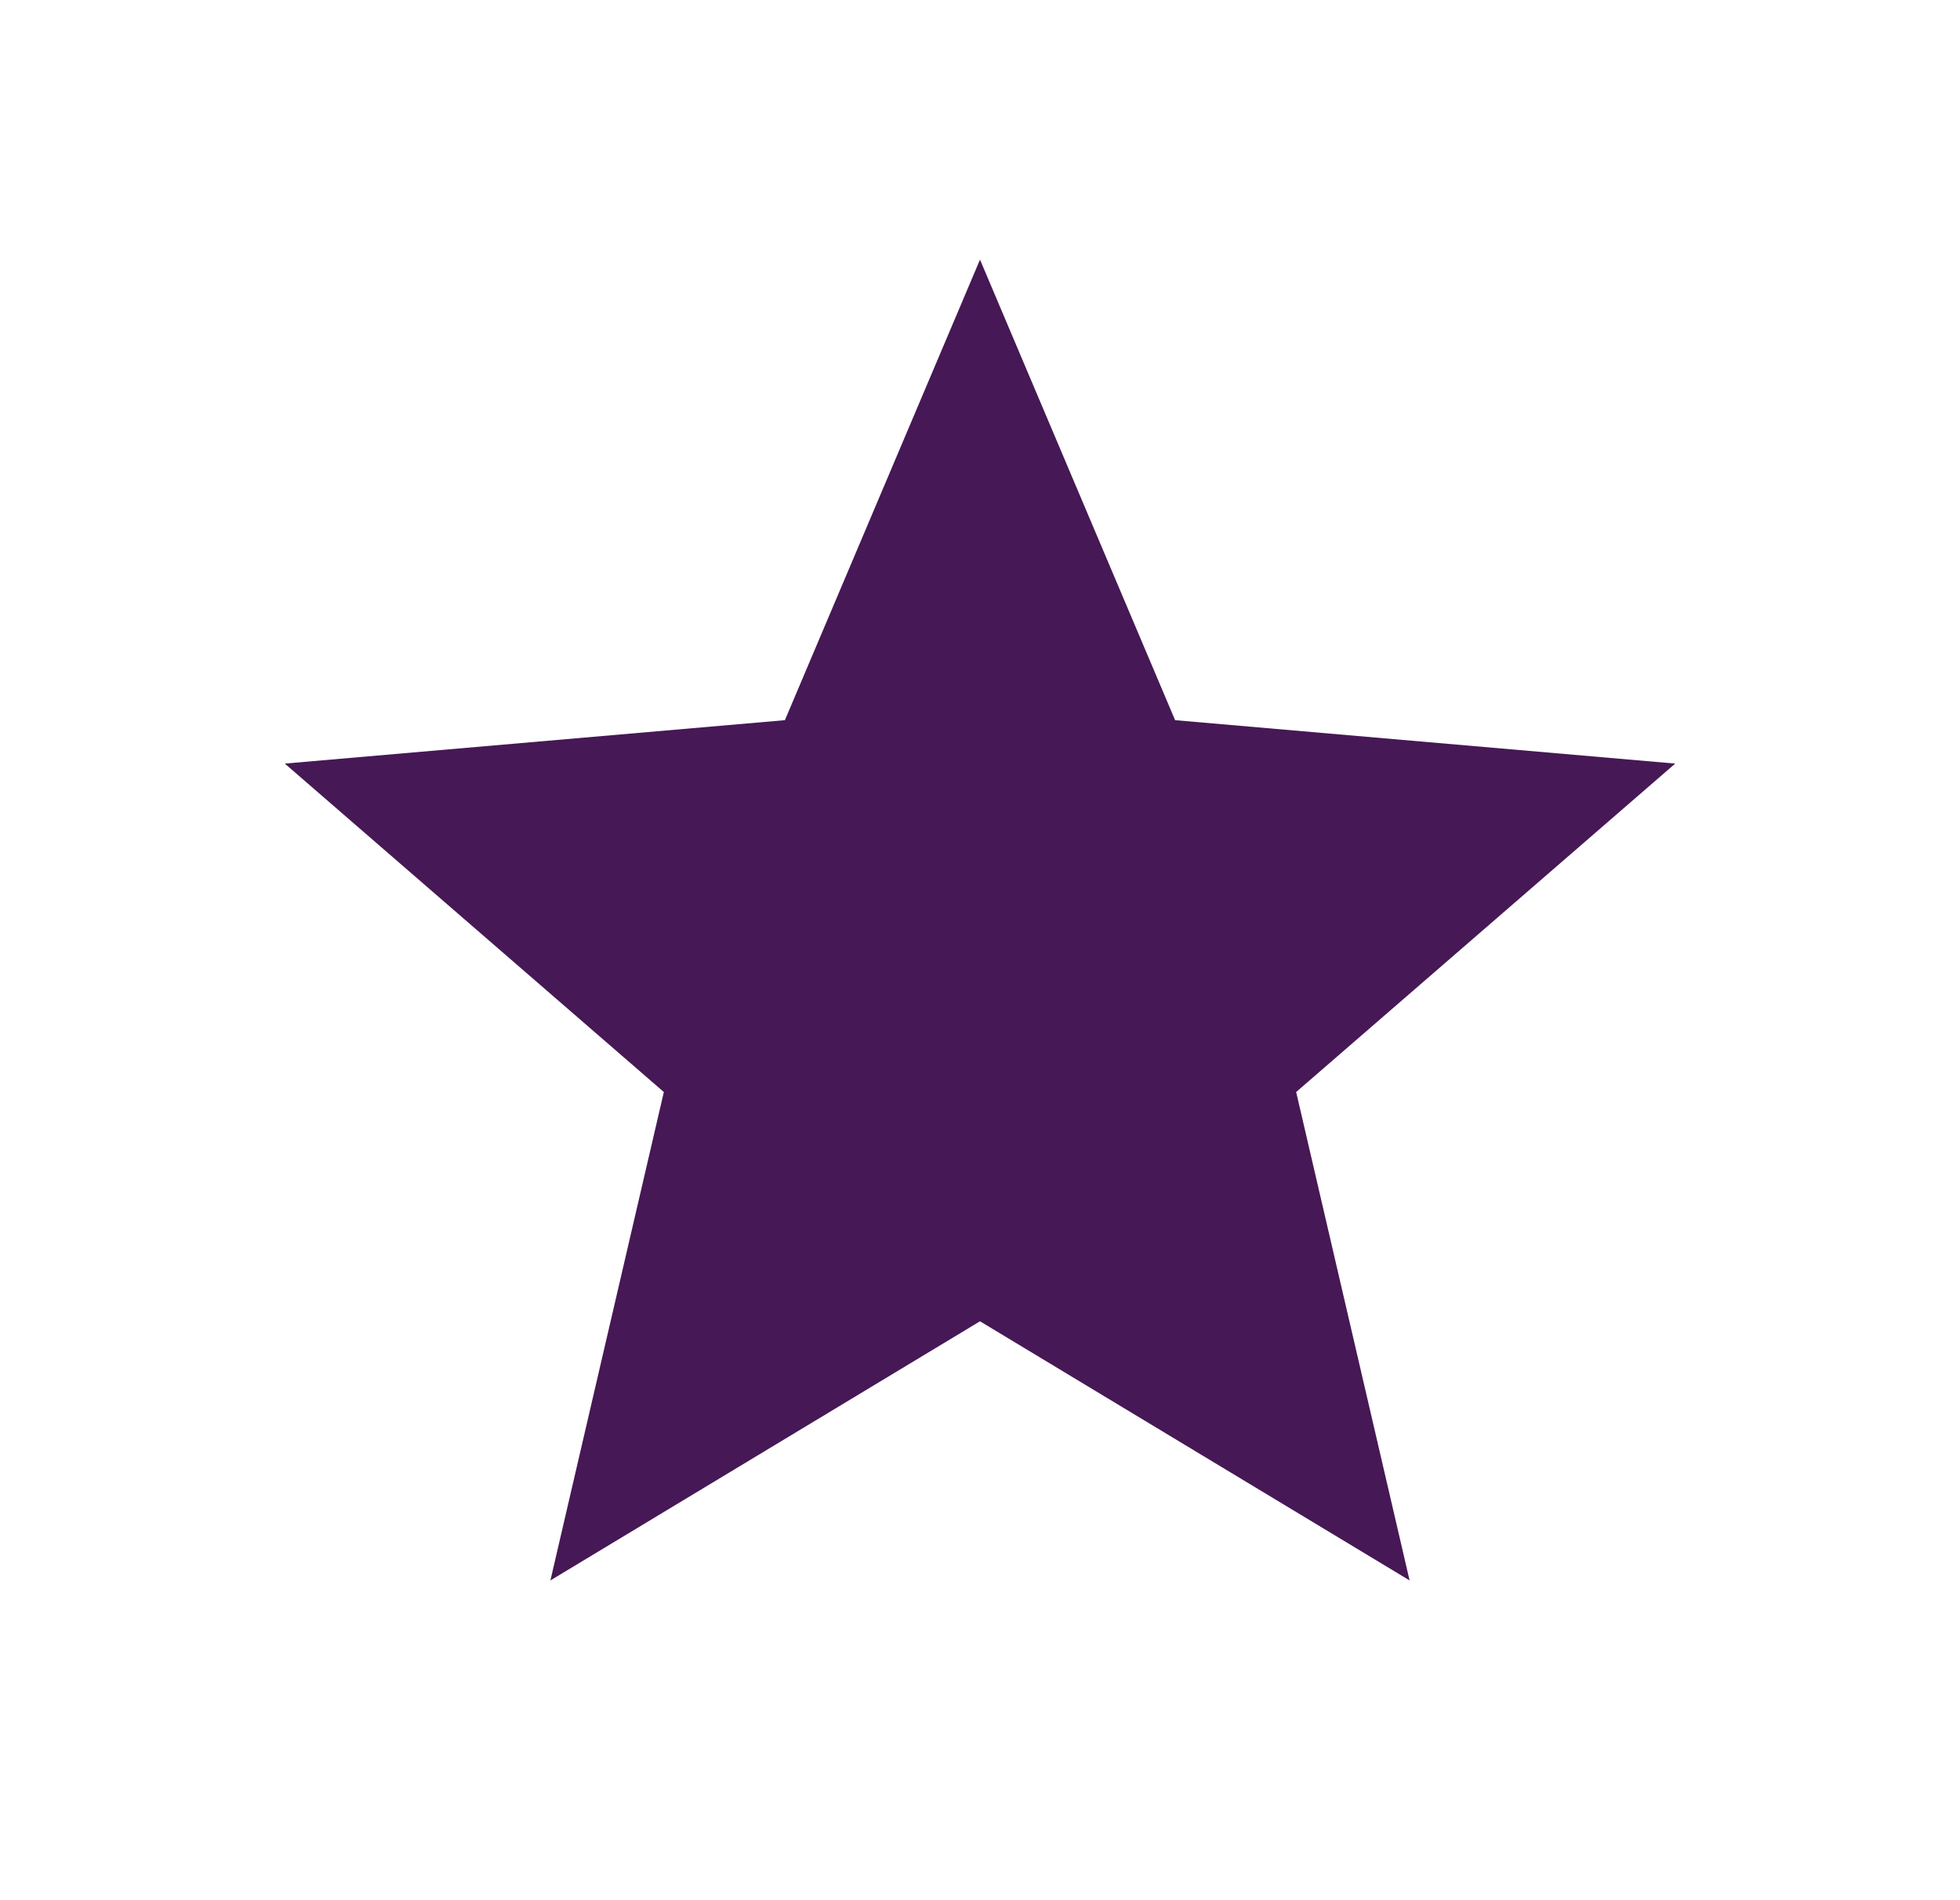 <svg width="33" height="32" viewBox="0 0 33 32" fill="none" xmlns="http://www.w3.org/2000/svg">
<mask id="mask0_243_642" style="mask-type:alpha" maskUnits="userSpaceOnUse" x="0" y="0" width="33" height="32">
<rect x="0.5" width="32" height="32" fill="#D9D9D9"/>
</mask>
<g mask="url(#mask0_243_642)">
<path d="M9.267 26.615L11.177 18.39L4.795 12.859L13.215 12.128L16.5 4.372L19.785 12.128L28.205 12.859L21.823 18.39L23.733 26.615L16.5 22.251L9.267 26.615Z" fill="#461855"/>
</g>
</svg>
